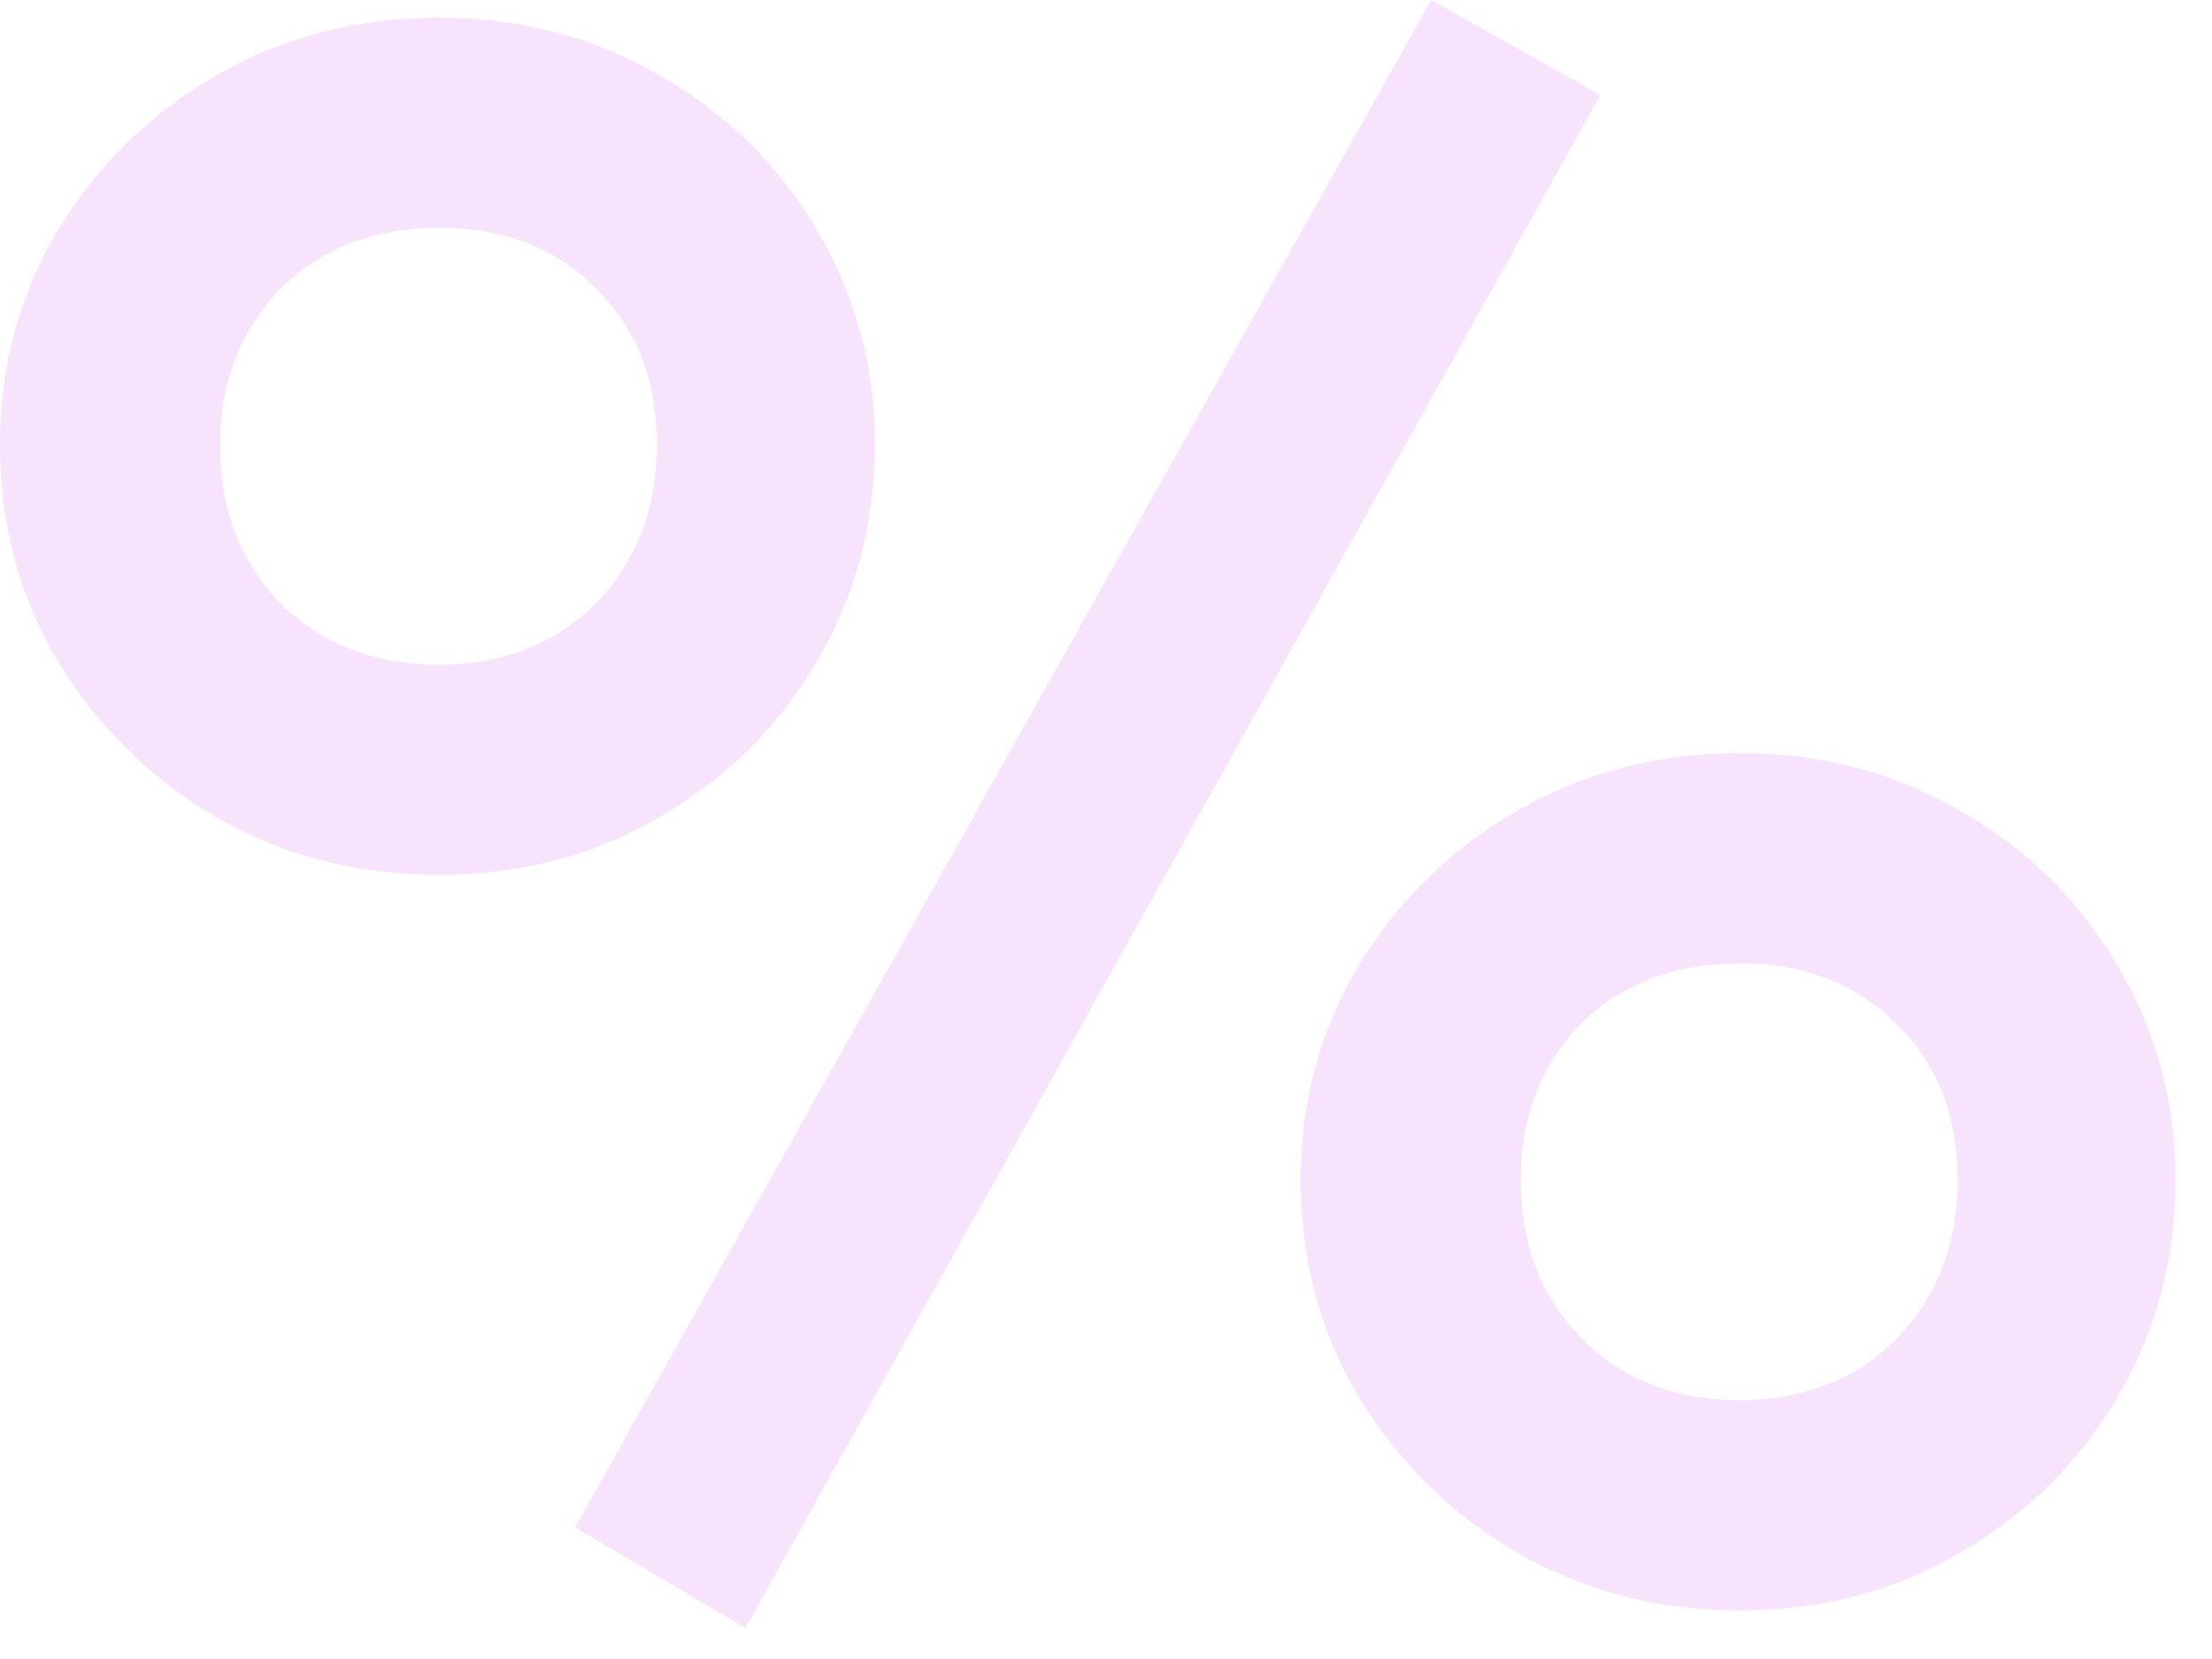 <?xml version="1.0" encoding="utf-8"?>
<svg xmlns="http://www.w3.org/2000/svg" fill="none" height="100%" overflow="visible" preserveAspectRatio="none" style="display: block;" viewBox="0 0 32 24" width="100%">
<path d="M10.784 23.552L8.32 22.096L20.704 0L23.152 1.376L10.784 23.552ZM6.352 12.656C5.168 12.656 4.096 12.379 3.136 11.824C2.187 11.269 1.424 10.523 0.848 9.584C0.283 8.645 0 7.595 0 6.432C0 5.291 0.283 4.251 0.848 3.312C1.424 2.373 2.187 1.632 3.136 1.088C4.096 0.533 5.168 0.256 6.352 0.256C7.525 0.256 8.587 0.533 9.536 1.088C10.496 1.632 11.253 2.373 11.808 3.312C12.373 4.251 12.656 5.291 12.656 6.432C12.656 7.584 12.373 8.635 11.808 9.584C11.253 10.523 10.496 11.269 9.536 11.824C8.587 12.379 7.525 12.656 6.352 12.656ZM6.352 9.616C6.971 9.616 7.515 9.483 7.984 9.216C8.464 8.939 8.837 8.56 9.104 8.08C9.371 7.6 9.504 7.051 9.504 6.432C9.504 5.504 9.211 4.752 8.624 4.176C8.048 3.589 7.291 3.296 6.352 3.296C5.723 3.296 5.168 3.429 4.688 3.696C4.219 3.963 3.851 4.336 3.584 4.816C3.317 5.285 3.184 5.824 3.184 6.432C3.184 7.371 3.477 8.139 4.064 8.736C4.661 9.323 5.424 9.616 6.352 9.616ZM25.168 23.296C23.984 23.296 22.912 23.019 21.952 22.464C21.003 21.909 20.24 21.163 19.664 20.224C19.099 19.275 18.816 18.224 18.816 17.072C18.816 15.931 19.099 14.891 19.664 13.952C20.24 13.013 21.003 12.272 21.952 11.728C22.912 11.173 23.984 10.896 25.168 10.896C26.341 10.896 27.403 11.173 28.352 11.728C29.312 12.272 30.069 13.013 30.624 13.952C31.189 14.891 31.472 15.931 31.472 17.072C31.472 18.224 31.189 19.275 30.624 20.224C30.069 21.163 29.312 21.909 28.352 22.464C27.403 23.019 26.341 23.296 25.168 23.296ZM25.168 20.256C25.776 20.256 26.32 20.123 26.8 19.856C27.28 19.579 27.653 19.2 27.92 18.72C28.187 18.24 28.32 17.691 28.32 17.072C28.32 16.144 28.027 15.392 27.44 14.816C26.853 14.229 26.096 13.936 25.168 13.936C24.539 13.936 23.984 14.069 23.504 14.336C23.035 14.592 22.667 14.96 22.4 15.44C22.133 15.909 22 16.453 22 17.072C22 18 22.293 18.763 22.88 19.36C23.467 19.957 24.229 20.256 25.168 20.256Z" fill="#F8E3FD" id="Vector"/>
</svg>